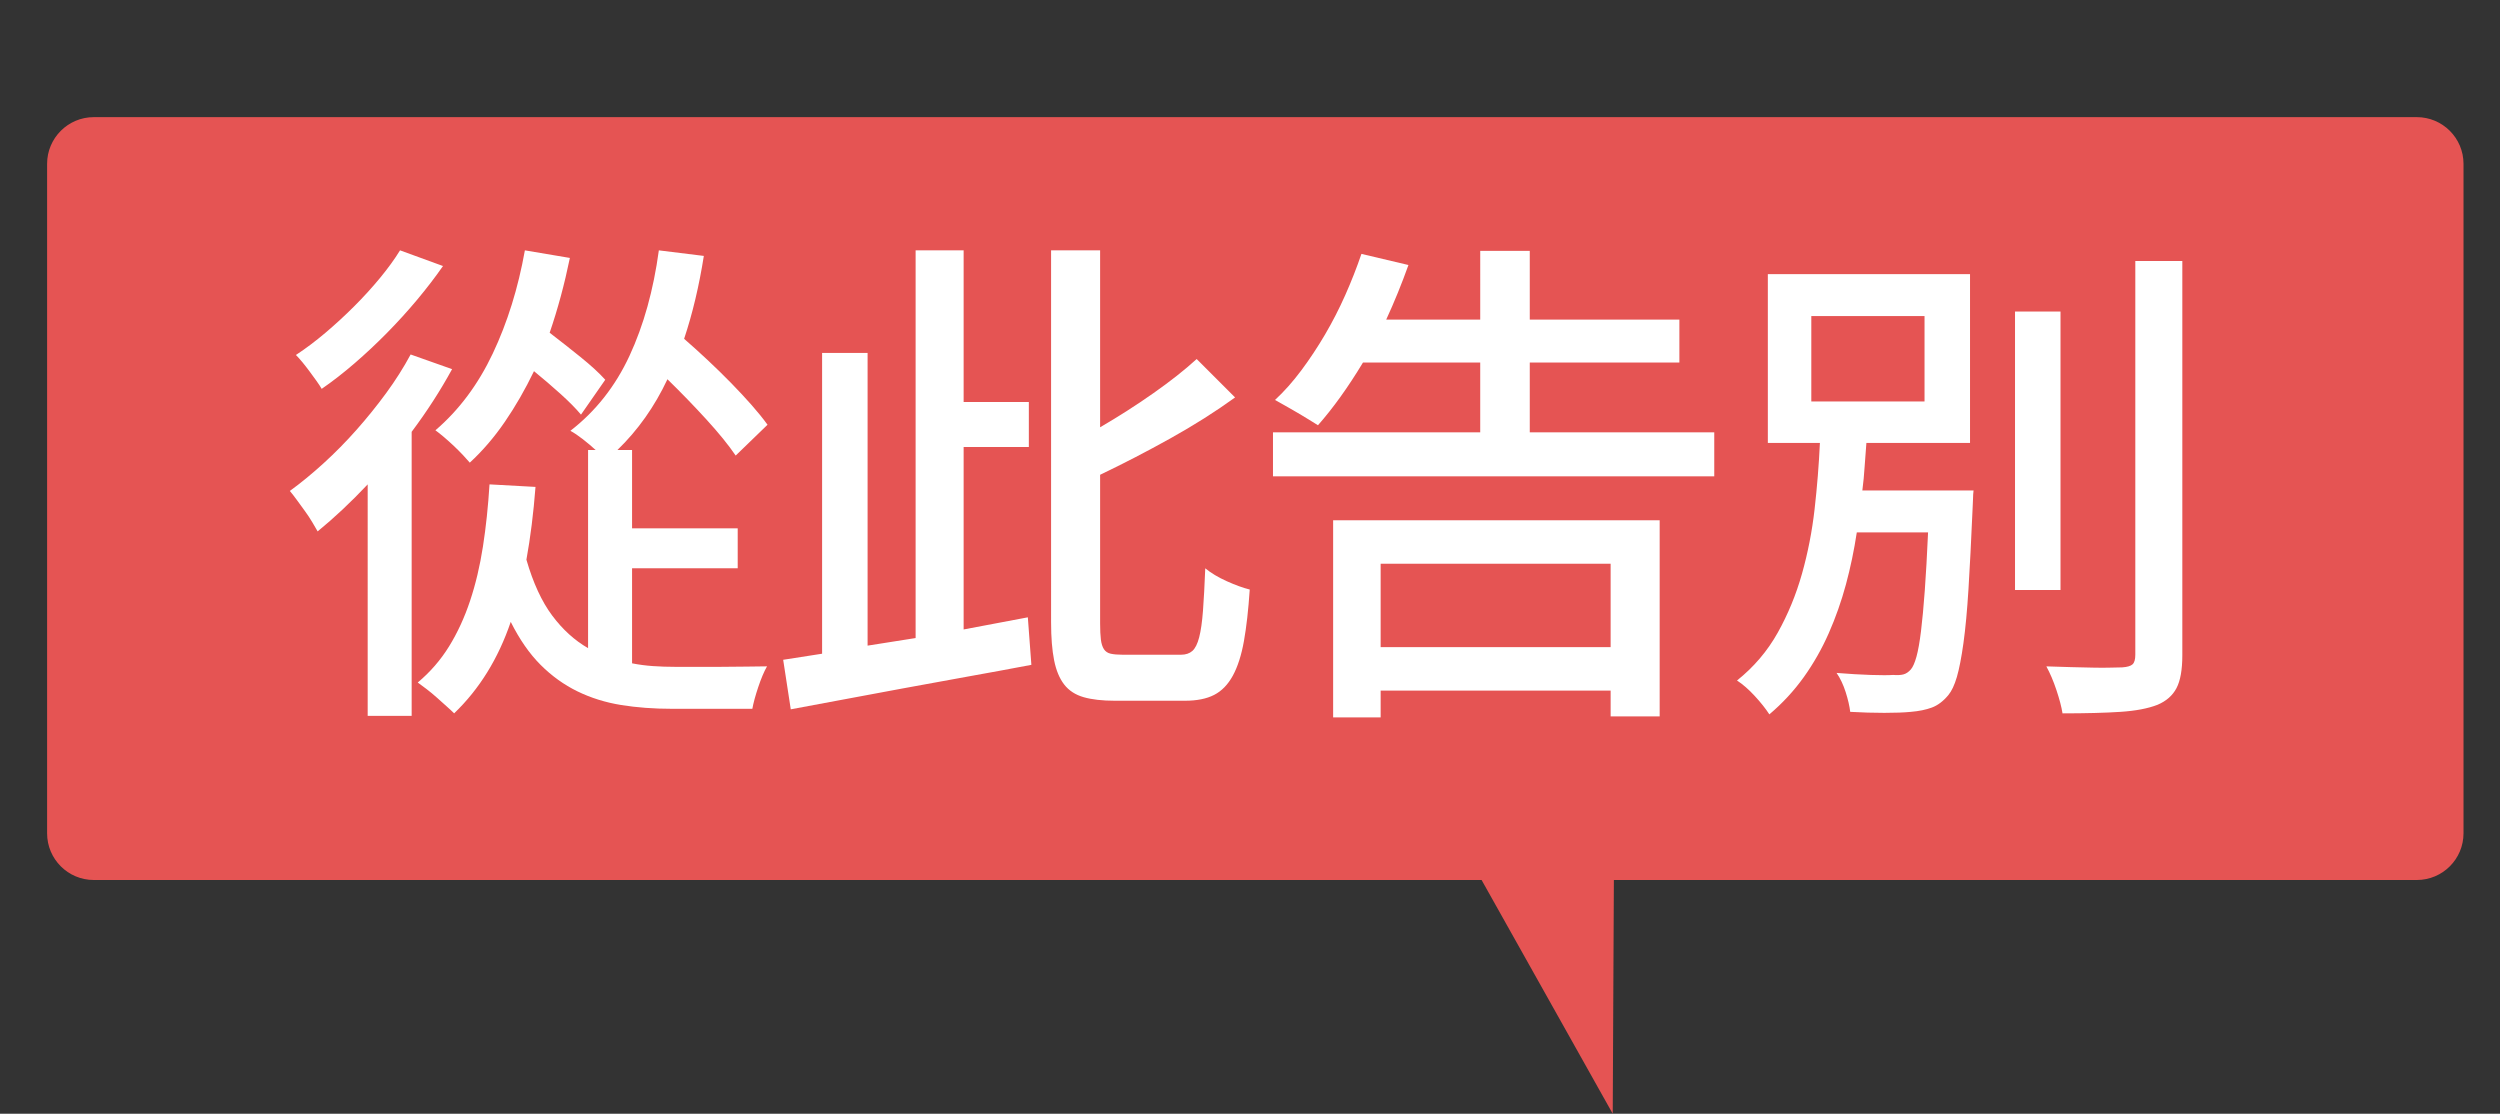 <?xml version="1.0" encoding="utf-8"?>
<!-- Generator: Adobe Illustrator 16.0.0, SVG Export Plug-In . SVG Version: 6.00 Build 0)  -->
<!DOCTYPE svg PUBLIC "-//W3C//DTD SVG 1.1//EN" "http://www.w3.org/Graphics/SVG/1.1/DTD/svg11.dtd">
<svg version="1.1" id="圖層_1" xmlns="http://www.w3.org/2000/svg" xmlns:xlink="http://www.w3.org/1999/xlink" x="0px" y="0px"
	 width="402.1px" height="179.137px" viewBox="0 0 402.1 179.137" enable-background="new 0 0 402.1 179.137" xml:space="preserve">
<rect x="0" y="0" width="402.1" height="179.137" fill="#333333" stroke="none"/>
<path fill-rule="evenodd" clip-rule="evenodd" fill="#E55453" d="M396.231,134.025c0,4.151-3.364,7.514-7.514,7.514H15.091
	c-4.15,0-7.515-3.362-7.515-7.514V26.355c0-4.149,3.365-7.514,7.515-7.514h373.626c4.149,0,7.514,3.364,7.514,7.514V134.025z"/>
<polygon fill-rule="evenodd" clip-rule="evenodd" fill="#E55453" points="230.623,127.854 259.392,179.137 259.662,123.606 "/>
<g>
	<path fill="#FFFFFF" d="M72.715,59.373c-1.898,3.469-4.065,6.829-6.504,10.081v45.691h-7.073V77.909
		c-2.71,2.874-5.394,5.394-8.048,7.561c-0.217-0.378-0.502-0.866-0.854-1.463c-0.353-0.596-0.746-1.191-1.179-1.789
		c-0.435-0.596-0.868-1.191-1.301-1.789c-0.435-0.596-0.813-1.083-1.138-1.463c1.789-1.301,3.604-2.791,5.447-4.472
		c1.842-1.679,3.604-3.468,5.284-5.366c1.68-1.896,3.265-3.862,4.756-5.894c1.49-2.033,2.805-4.106,3.943-6.22L72.715,59.373z
		 M71.252,42.787c-1.248,1.789-2.629,3.591-4.146,5.407c-1.518,1.816-3.13,3.591-4.837,5.325c-1.708,1.735-3.456,3.374-5.244,4.918
		s-3.55,2.914-5.284,4.105c-0.217-0.378-0.502-0.813-0.854-1.301c-0.353-0.488-0.719-0.988-1.097-1.504
		c-0.38-0.515-0.76-1.002-1.138-1.463c-0.38-0.46-0.732-0.854-1.057-1.179c1.571-1.029,3.157-2.222,4.756-3.577
		c1.598-1.354,3.143-2.777,4.634-4.269c1.49-1.49,2.872-3.008,4.146-4.553c1.272-1.544,2.344-3.021,3.211-4.431L71.252,42.787z
		 M101.658,106.688c1.083,0.217,2.208,0.366,3.374,0.447c1.165,0.082,2.37,0.122,3.618,0.122c0.541,0,1.476,0,2.805,0
		c1.328,0,2.75,0,4.269,0c1.517,0,2.98-0.014,4.39-0.04c1.409-0.028,2.492-0.041,3.252-0.041c-0.488,0.866-0.963,1.992-1.423,3.374
		c-0.461,1.382-0.772,2.533-0.935,3.455h-12.926c-2.927,0-5.65-0.203-8.171-0.609c-2.52-0.407-4.865-1.139-7.032-2.195
		c-2.168-1.057-4.146-2.479-5.935-4.269c-1.789-1.788-3.388-4.092-4.797-6.91c-2.005,5.908-5.041,10.813-9.105,14.715
		c-0.325-0.325-0.731-0.705-1.219-1.138c-0.488-0.435-1.004-0.895-1.545-1.382c-0.542-0.488-1.098-0.949-1.667-1.383
		c-0.569-0.435-1.044-0.786-1.423-1.057c2.004-1.681,3.685-3.618,5.041-5.813c1.354-2.195,2.479-4.634,3.374-7.317
		c0.895-2.683,1.585-5.596,2.073-8.74c0.488-3.143,0.839-6.476,1.057-10l7.398,0.407c-0.325,4.228-0.813,8.13-1.463,11.707
		c1.083,3.74,2.466,6.735,4.146,8.983c1.679,2.25,3.604,3.998,5.772,5.244V72.38h1.22c-0.65-0.596-1.342-1.179-2.073-1.748
		c-0.732-0.569-1.396-1.016-1.992-1.341c4.065-3.143,7.235-7.167,9.512-12.073c2.276-4.904,3.848-10.555,4.716-16.951l7.235,0.894
		c-0.76,4.825-1.816,9.269-3.17,13.333c1.246,1.084,2.52,2.235,3.821,3.455s2.547,2.439,3.74,3.659
		c1.192,1.219,2.289,2.398,3.293,3.536c1.002,1.138,1.856,2.195,2.561,3.171l-5.122,4.959c-1.138-1.68-2.711-3.618-4.715-5.813
		c-2.006-2.195-4.093-4.35-6.26-6.463c-2.061,4.39-4.743,8.185-8.049,11.382h2.358v12.602h16.992v6.423h-16.992V106.688z
		 M93.447,66.689c-0.813-0.976-1.911-2.086-3.292-3.333c-1.382-1.246-2.805-2.465-4.268-3.658c-1.41,2.927-2.968,5.638-4.675,8.13
		c-1.708,2.494-3.591,4.689-5.65,6.585c-0.272-0.325-0.638-0.732-1.098-1.22c-0.461-0.488-0.949-0.976-1.463-1.463
		c-0.516-0.488-1.044-0.961-1.585-1.423c-0.542-0.459-1.003-0.826-1.382-1.097c3.793-3.252,6.87-7.371,9.228-12.358
		c2.357-4.986,4.078-10.514,5.162-16.585l7.236,1.219c-0.435,2.114-0.922,4.174-1.463,6.179c-0.542,2.005-1.138,3.957-1.789,5.854
		c1.626,1.247,3.279,2.548,4.959,3.902c1.679,1.355,3.008,2.575,3.983,3.658L93.447,66.689z"/>
	<path fill="#FFFFFF" d="M154.991,101.242c1.734-0.325,3.456-0.65,5.163-0.976c1.708-0.325,3.427-0.651,5.163-0.976l0.569,7.642
		c-3.415,0.65-6.87,1.287-10.366,1.911c-3.496,0.622-6.911,1.246-10.244,1.869c-3.333,0.623-6.532,1.22-9.593,1.789
		c-3.063,0.569-5.894,1.098-8.496,1.585l-1.22-7.967l6.26-0.976V56.771h7.317v47.073l7.724-1.22V40.267h7.723v24.39h10.488v7.236
		h-10.488V101.242z M189.95,105.307c0.758,0,1.368-0.203,1.829-0.609c0.46-0.406,0.826-1.139,1.098-2.195
		c0.271-1.057,0.474-2.479,0.61-4.268c0.135-1.789,0.257-4.065,0.366-6.829c0.921,0.759,2.073,1.451,3.456,2.073
		c1.382,0.624,2.614,1.071,3.699,1.342c-0.217,3.252-0.528,6.016-0.935,8.292c-0.407,2.276-1.004,4.133-1.789,5.569
		c-0.787,1.436-1.789,2.466-3.008,3.09c-1.219,0.622-2.778,0.935-4.675,0.935h-11.301c-2.005,0-3.672-0.19-5-0.569
		c-1.329-0.38-2.372-1.057-3.13-2.032c-0.76-0.976-1.301-2.276-1.626-3.902s-0.488-3.658-0.488-6.098V40.267h7.886v28.455
		c2.98-1.734,5.839-3.563,8.577-5.488c2.736-1.923,5.053-3.752,6.951-5.488l6.179,6.179c-3.144,2.276-6.613,4.472-10.406,6.585
		c-3.794,2.114-7.561,4.065-11.301,5.854v23.902c0,1.085,0.041,1.951,0.122,2.602c0.081,0.65,0.244,1.166,0.488,1.544
		c0.244,0.38,0.609,0.624,1.097,0.732c0.488,0.109,1.11,0.162,1.87,0.162H189.95z"/>
	<path fill="#FFFFFF" d="M275.721,69.535v7.073h-70.975v-7.073h33.333v-11.22h-18.861c-2.386,3.957-4.797,7.317-7.236,10.082
		c-0.434-0.271-0.935-0.582-1.504-0.935c-0.569-0.352-1.179-0.718-1.829-1.098c-0.65-0.378-1.288-0.745-1.911-1.098
		c-0.624-0.352-1.179-0.663-1.667-0.935c1.463-1.354,2.872-2.939,4.228-4.756c1.354-1.815,2.628-3.74,3.821-5.772
		c1.192-2.032,2.276-4.146,3.252-6.341c0.976-2.195,1.842-4.403,2.602-6.626l7.561,1.789c-1.085,3.036-2.276,5.963-3.577,8.781
		h15.122V40.348h7.968v11.057h24.064v6.91h-24.064v11.22H275.721z M214.421,83.681h52.52v31.544h-7.886v-4.146h-36.991v4.309h-7.643
		V83.681z M222.063,90.673v13.414h36.991V90.673H222.063z"/>
	<path fill="#FFFFFF" d="M317.428,78.884c-0.055,0.435-0.082,0.841-0.082,1.22c0,0.325-0.014,0.65-0.041,0.976
		c-0.028,0.325-0.041,0.624-0.041,0.894c-0.217,4.987-0.435,9.228-0.65,12.724c-0.217,3.496-0.488,6.41-0.813,8.739
		c-0.325,2.331-0.678,4.146-1.057,5.447c-0.38,1.301-0.841,2.276-1.382,2.927c-0.813,0.976-1.694,1.639-2.642,1.992
		c-0.949,0.352-2.073,0.582-3.374,0.691c-1.084,0.107-2.507,0.162-4.268,0.162c-1.762,0-3.591-0.055-5.488-0.162
		c-0.109-0.923-0.353-1.979-0.731-3.171c-0.38-1.193-0.868-2.224-1.464-3.09c2.005,0.163,3.834,0.271,5.488,0.325
		c1.653,0.054,2.858,0.054,3.618,0c0.65,0.054,1.191,0.027,1.626-0.081c0.433-0.109,0.839-0.38,1.219-0.813
		c0.325-0.38,0.623-1.058,0.895-2.033c0.271-0.976,0.514-2.344,0.731-4.105c0.216-1.761,0.419-3.943,0.61-6.544
		c0.189-2.602,0.366-5.718,0.528-9.35h-11.463c-0.435,2.874-1.017,5.664-1.748,8.374c-0.732,2.71-1.654,5.326-2.764,7.845
		c-1.112,2.521-2.453,4.878-4.024,7.073c-1.573,2.195-3.415,4.187-5.528,5.976c-0.597-0.923-1.382-1.911-2.358-2.968
		s-1.924-1.884-2.845-2.479c2.709-2.168,4.891-4.729,6.544-7.683c1.653-2.954,2.954-6.11,3.902-9.472
		c0.948-3.36,1.626-6.829,2.033-10.406c0.406-3.577,0.691-7.126,0.854-10.65h-8.374V44.088h32.52v27.154h-16.667
		c-0.109,1.248-0.203,2.521-0.285,3.821c-0.081,1.301-0.203,2.575-0.366,3.821H317.428z M291.331,64.576h18.211v-13.74h-18.211
		V64.576z M331.412,94.9h-7.317V50.104h7.317V94.9z M351.005,41.974v63.414c0,2.33-0.313,4.092-0.935,5.285
		c-0.624,1.191-1.64,2.086-3.049,2.683c-1.518,0.596-3.51,0.976-5.976,1.139c-2.467,0.162-5.569,0.243-9.309,0.243
		c-0.163-1.03-0.488-2.276-0.976-3.739c-0.488-1.464-1.03-2.737-1.626-3.821c1.354,0.054,2.669,0.094,3.943,0.122
		c1.273,0.026,2.452,0.054,3.537,0.081c1.083,0.026,2.033,0.026,2.846,0c0.813-0.027,1.435-0.04,1.87-0.04
		c0.813-0.055,1.368-0.218,1.667-0.488c0.297-0.271,0.447-0.785,0.447-1.545V41.974H351.005z"/>
</g>
</svg>
